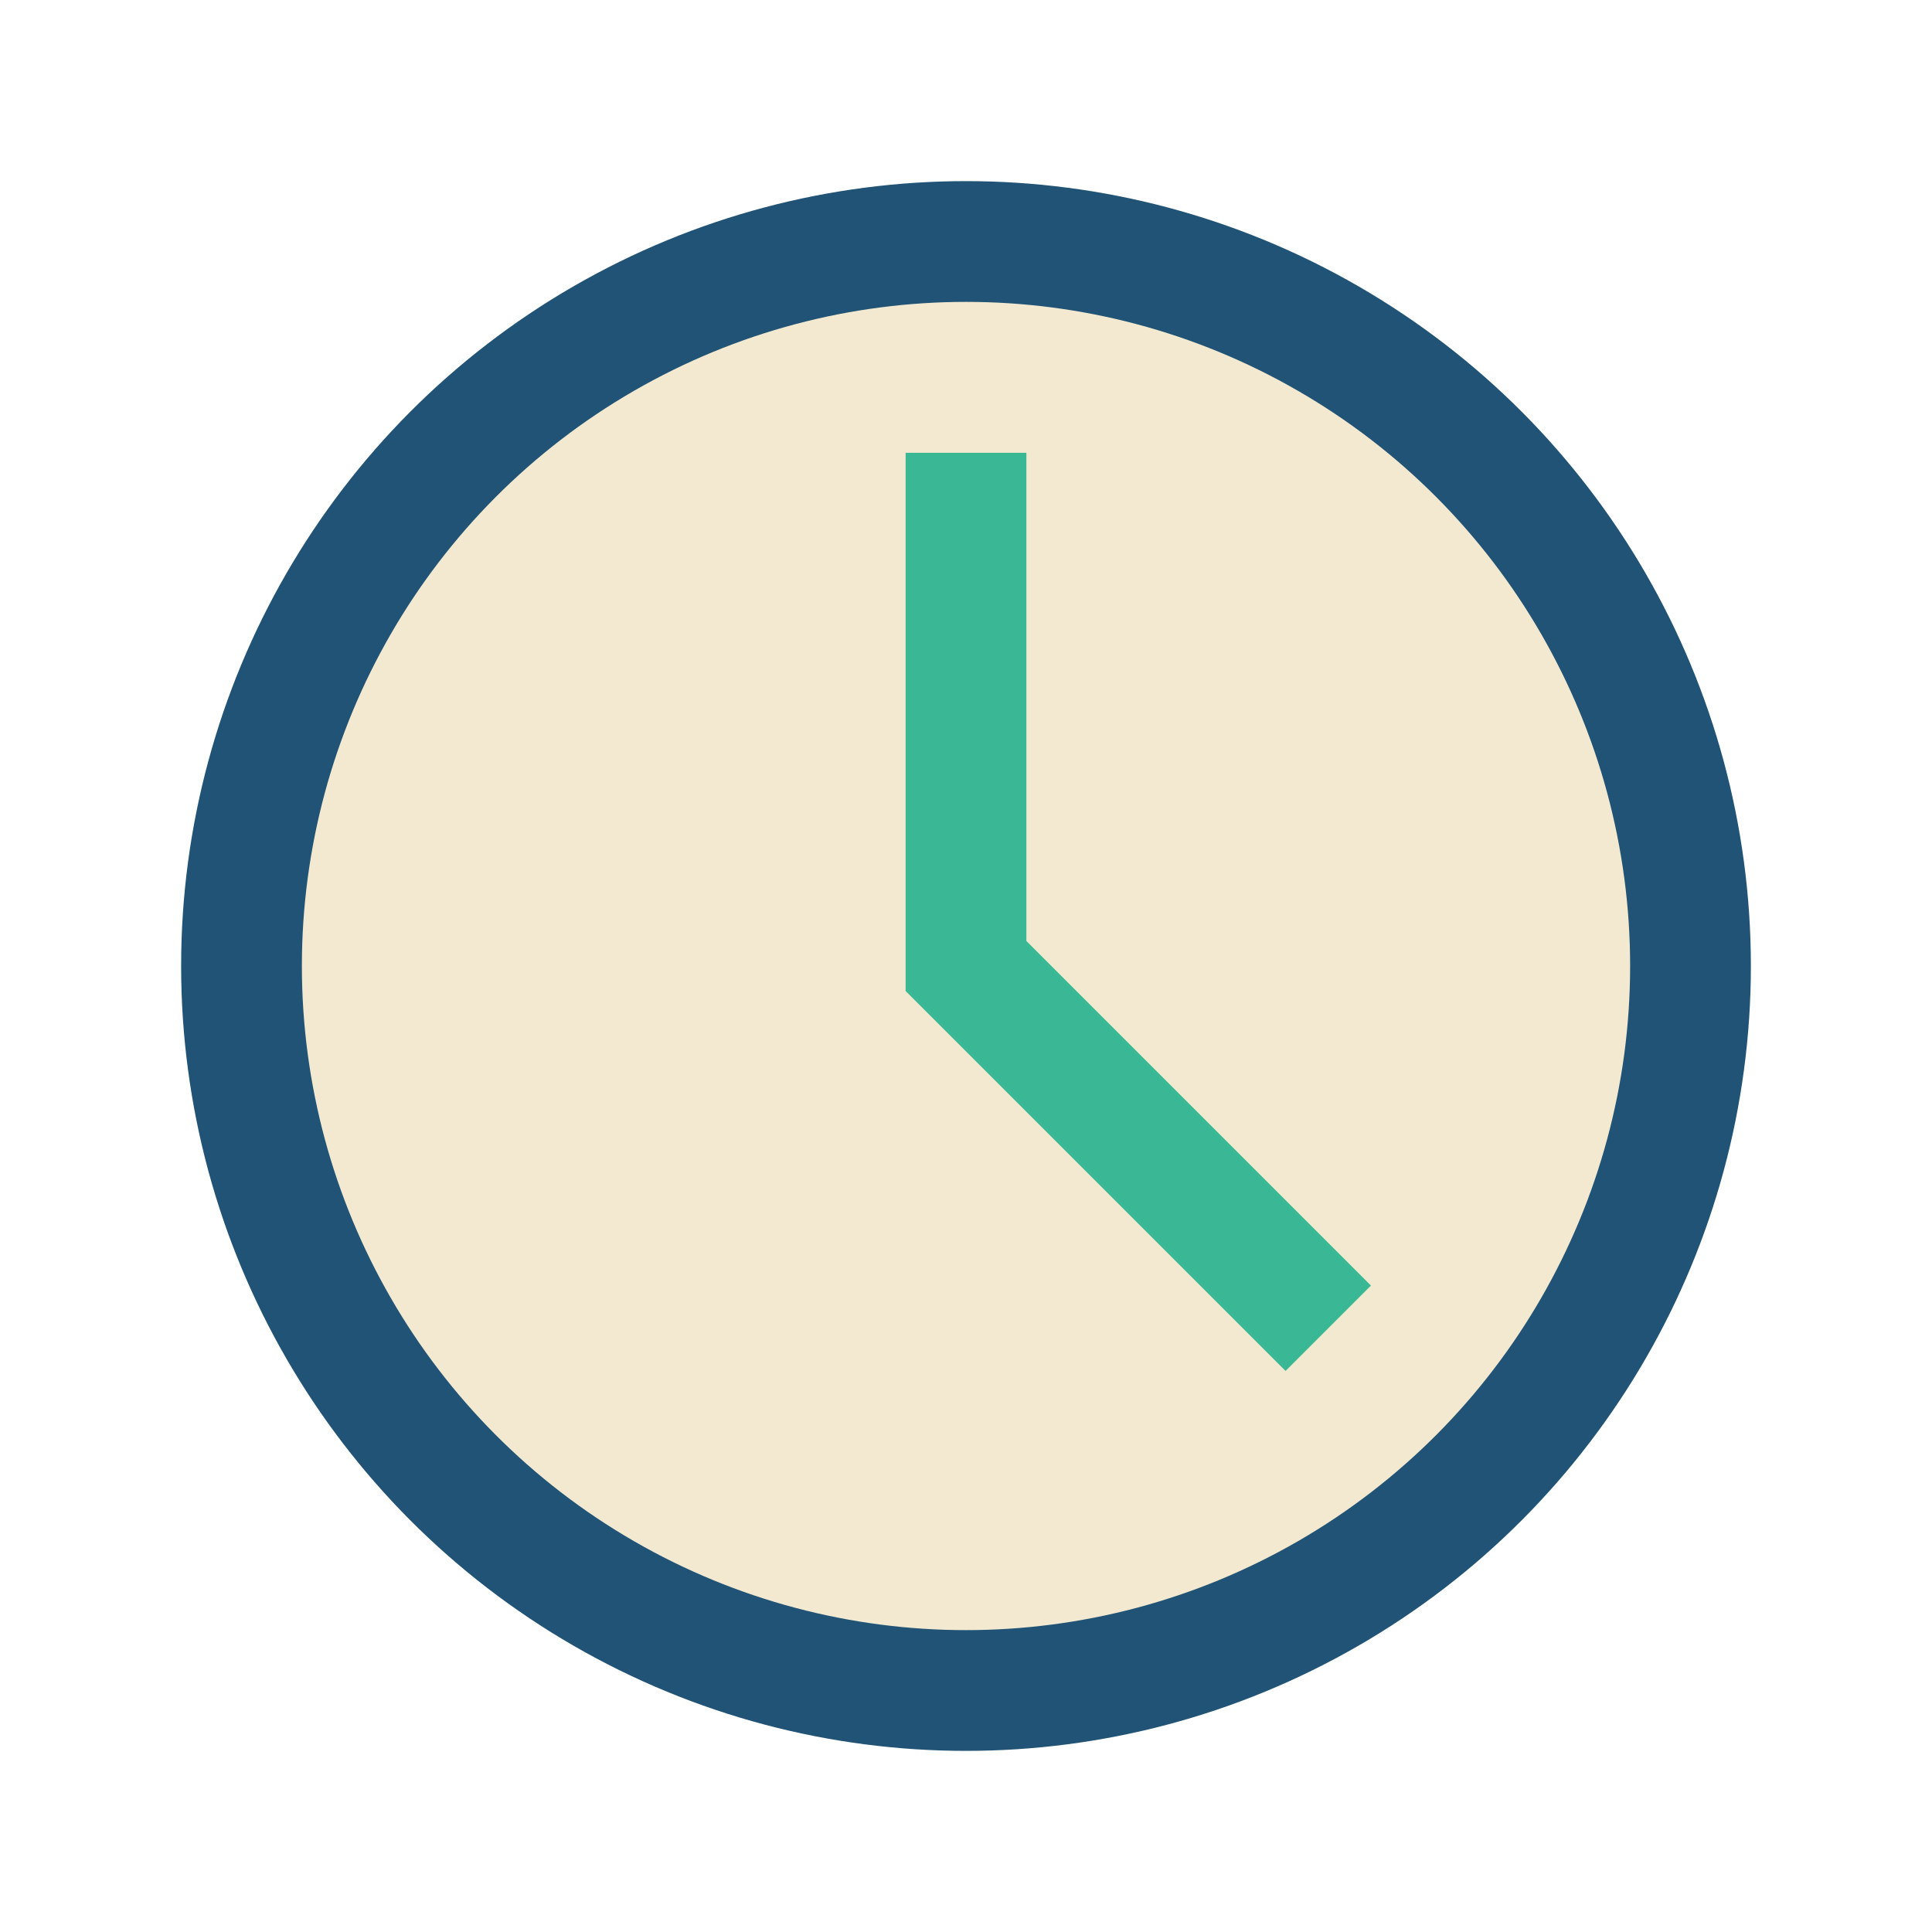 <?xml version="1.0" encoding="UTF-8"?>
<svg xmlns="http://www.w3.org/2000/svg" width="32" height="32" viewBox="0 0 32 32"><circle cx="16" cy="16" r="12" fill="#F2E9D0" stroke="#205375" stroke-width="2"/><path d="M16 7.5V16L22 22" stroke="#3AB795" stroke-width="2" fill="none"/></svg>